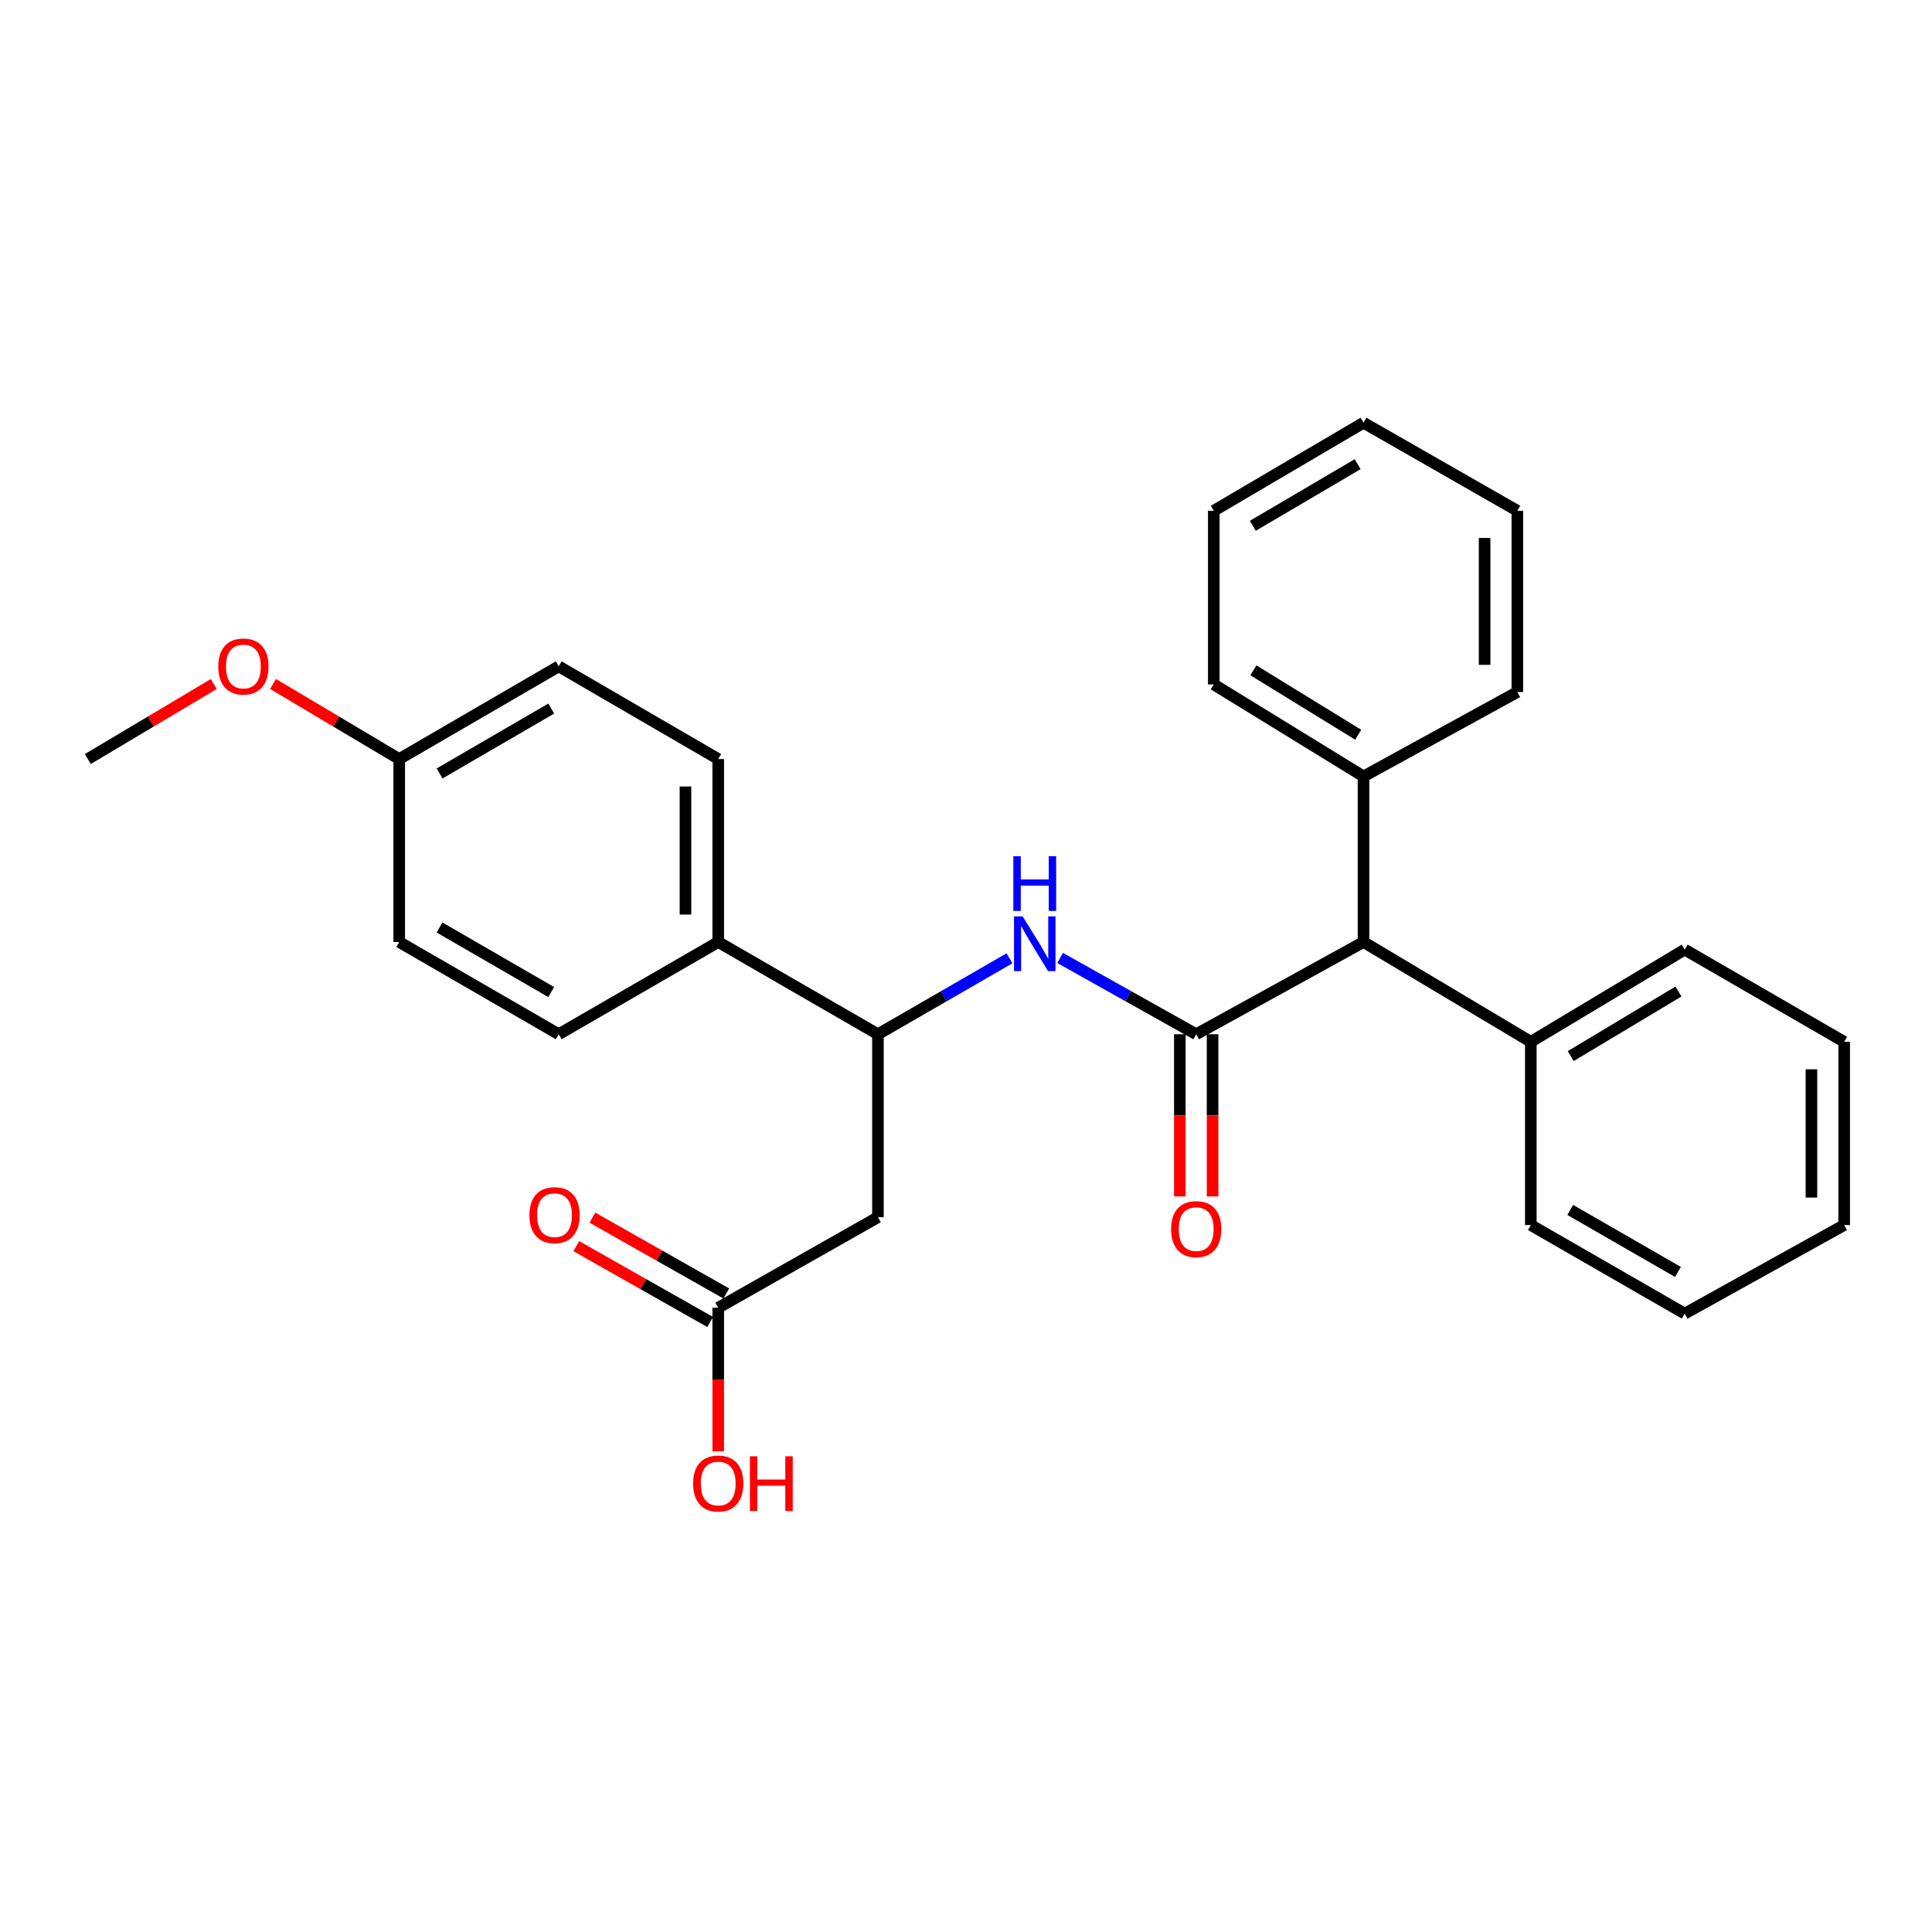 <?xml version='1.0' encoding='iso-8859-1'?>
<svg version='1.1' baseProfile='full'
              xmlns='http://www.w3.org/2000/svg'
                      xmlns:rdkit='http://www.rdkit.org/xml'
                      xmlns:xlink='http://www.w3.org/1999/xlink'
                  xml:space='preserve'
width='1000px' height='1000px' viewBox='0 0 1000 1000'>
<!-- END OF HEADER -->
<rect style='opacity:1.0;fill:#FFFFFF;stroke:none' width='1000' height='1000' x='0' y='0'> </rect>
<path class='bond-0' d='M 619.152,535.319 L 583.937,515.58' style='fill:none;fill-rule:evenodd;stroke:#000000;stroke-width:6px;stroke-linecap:butt;stroke-linejoin:miter;stroke-opacity:1' />
<path class='bond-0' d='M 583.937,515.58 L 548.721,495.841' style='fill:none;fill-rule:evenodd;stroke:#0000FF;stroke-width:6px;stroke-linecap:butt;stroke-linejoin:miter;stroke-opacity:1' />
<path class='bond-3' d='M 619.152,535.319 L 705.75,487.584' style='fill:none;fill-rule:evenodd;stroke:#000000;stroke-width:6px;stroke-linecap:butt;stroke-linejoin:miter;stroke-opacity:1' />
<path class='bond-5' d='M 610.677,535.319 L 610.677,577.293' style='fill:none;fill-rule:evenodd;stroke:#000000;stroke-width:6px;stroke-linecap:butt;stroke-linejoin:miter;stroke-opacity:1' />
<path class='bond-5' d='M 610.677,577.293 L 610.677,619.268' style='fill:none;fill-rule:evenodd;stroke:#FF0000;stroke-width:6px;stroke-linecap:butt;stroke-linejoin:miter;stroke-opacity:1' />
<path class='bond-5' d='M 627.628,535.319 L 627.628,577.293' style='fill:none;fill-rule:evenodd;stroke:#000000;stroke-width:6px;stroke-linecap:butt;stroke-linejoin:miter;stroke-opacity:1' />
<path class='bond-5' d='M 627.628,577.293 L 627.628,619.268' style='fill:none;fill-rule:evenodd;stroke:#FF0000;stroke-width:6px;stroke-linecap:butt;stroke-linejoin:miter;stroke-opacity:1' />
<path class='bond-2' d='M 522.504,496.029 L 488.463,515.674' style='fill:none;fill-rule:evenodd;stroke:#0000FF;stroke-width:6px;stroke-linecap:butt;stroke-linejoin:miter;stroke-opacity:1' />
<path class='bond-2' d='M 488.463,515.674 L 454.422,535.319' style='fill:none;fill-rule:evenodd;stroke:#000000;stroke-width:6px;stroke-linecap:butt;stroke-linejoin:miter;stroke-opacity:1' />
<path class='bond-1' d='M 454.422,630.025 L 454.422,535.319' style='fill:none;fill-rule:evenodd;stroke:#000000;stroke-width:6px;stroke-linecap:butt;stroke-linejoin:miter;stroke-opacity:1' />
<path class='bond-4' d='M 454.422,630.025 L 371.751,676.883' style='fill:none;fill-rule:evenodd;stroke:#000000;stroke-width:6px;stroke-linecap:butt;stroke-linejoin:miter;stroke-opacity:1' />
<path class='bond-6' d='M 454.422,535.319 L 371.751,487.584' style='fill:none;fill-rule:evenodd;stroke:#000000;stroke-width:6px;stroke-linecap:butt;stroke-linejoin:miter;stroke-opacity:1' />
<path class='bond-8' d='M 705.75,487.584 L 705.75,401.881' style='fill:none;fill-rule:evenodd;stroke:#000000;stroke-width:6px;stroke-linecap:butt;stroke-linejoin:miter;stroke-opacity:1' />
<path class='bond-9' d='M 705.75,487.584 L 792.348,539.245' style='fill:none;fill-rule:evenodd;stroke:#000000;stroke-width:6px;stroke-linecap:butt;stroke-linejoin:miter;stroke-opacity:1' />
<path class='bond-7' d='M 375.929,669.509 L 341.284,649.882' style='fill:none;fill-rule:evenodd;stroke:#000000;stroke-width:6px;stroke-linecap:butt;stroke-linejoin:miter;stroke-opacity:1' />
<path class='bond-7' d='M 341.284,649.882 L 306.639,630.255' style='fill:none;fill-rule:evenodd;stroke:#FF0000;stroke-width:6px;stroke-linecap:butt;stroke-linejoin:miter;stroke-opacity:1' />
<path class='bond-7' d='M 367.573,684.257 L 332.929,664.63' style='fill:none;fill-rule:evenodd;stroke:#000000;stroke-width:6px;stroke-linecap:butt;stroke-linejoin:miter;stroke-opacity:1' />
<path class='bond-7' d='M 332.929,664.63 L 298.284,645.003' style='fill:none;fill-rule:evenodd;stroke:#FF0000;stroke-width:6px;stroke-linecap:butt;stroke-linejoin:miter;stroke-opacity:1' />
<path class='bond-13' d='M 371.751,676.883 L 371.751,714.033' style='fill:none;fill-rule:evenodd;stroke:#000000;stroke-width:6px;stroke-linecap:butt;stroke-linejoin:miter;stroke-opacity:1' />
<path class='bond-13' d='M 371.751,714.033 L 371.751,751.183' style='fill:none;fill-rule:evenodd;stroke:#FF0000;stroke-width:6px;stroke-linecap:butt;stroke-linejoin:miter;stroke-opacity:1' />
<path class='bond-10' d='M 371.751,487.584 L 371.751,392.878' style='fill:none;fill-rule:evenodd;stroke:#000000;stroke-width:6px;stroke-linecap:butt;stroke-linejoin:miter;stroke-opacity:1' />
<path class='bond-10' d='M 354.8,473.378 L 354.8,407.084' style='fill:none;fill-rule:evenodd;stroke:#000000;stroke-width:6px;stroke-linecap:butt;stroke-linejoin:miter;stroke-opacity:1' />
<path class='bond-11' d='M 371.751,487.584 L 289.193,535.319' style='fill:none;fill-rule:evenodd;stroke:#000000;stroke-width:6px;stroke-linecap:butt;stroke-linejoin:miter;stroke-opacity:1' />
<path class='bond-17' d='M 705.75,401.881 L 628.249,354.259' style='fill:none;fill-rule:evenodd;stroke:#000000;stroke-width:6px;stroke-linecap:butt;stroke-linejoin:miter;stroke-opacity:1' />
<path class='bond-17' d='M 702.999,380.296 L 648.748,346.961' style='fill:none;fill-rule:evenodd;stroke:#000000;stroke-width:6px;stroke-linecap:butt;stroke-linejoin:miter;stroke-opacity:1' />
<path class='bond-19' d='M 705.75,401.881 L 785.38,358.196' style='fill:none;fill-rule:evenodd;stroke:#000000;stroke-width:6px;stroke-linecap:butt;stroke-linejoin:miter;stroke-opacity:1' />
<path class='bond-18' d='M 792.348,539.245 L 872.006,491.511' style='fill:none;fill-rule:evenodd;stroke:#000000;stroke-width:6px;stroke-linecap:butt;stroke-linejoin:miter;stroke-opacity:1' />
<path class='bond-18' d='M 813.01,546.625 L 868.77,513.211' style='fill:none;fill-rule:evenodd;stroke:#000000;stroke-width:6px;stroke-linecap:butt;stroke-linejoin:miter;stroke-opacity:1' />
<path class='bond-20' d='M 792.348,539.245 L 792.348,634.083' style='fill:none;fill-rule:evenodd;stroke:#000000;stroke-width:6px;stroke-linecap:butt;stroke-linejoin:miter;stroke-opacity:1' />
<path class='bond-14' d='M 371.751,392.878 L 289.193,344.899' style='fill:none;fill-rule:evenodd;stroke:#000000;stroke-width:6px;stroke-linecap:butt;stroke-linejoin:miter;stroke-opacity:1' />
<path class='bond-15' d='M 289.193,535.319 L 206.635,487.584' style='fill:none;fill-rule:evenodd;stroke:#000000;stroke-width:6px;stroke-linecap:butt;stroke-linejoin:miter;stroke-opacity:1' />
<path class='bond-15' d='M 285.294,513.484 L 227.503,480.07' style='fill:none;fill-rule:evenodd;stroke:#000000;stroke-width:6px;stroke-linecap:butt;stroke-linejoin:miter;stroke-opacity:1' />
<path class='bond-12' d='M 206.635,392.878 L 206.635,487.584' style='fill:none;fill-rule:evenodd;stroke:#000000;stroke-width:6px;stroke-linecap:butt;stroke-linejoin:miter;stroke-opacity:1' />
<path class='bond-16' d='M 206.635,392.878 L 173.98,373.453' style='fill:none;fill-rule:evenodd;stroke:#000000;stroke-width:6px;stroke-linecap:butt;stroke-linejoin:miter;stroke-opacity:1' />
<path class='bond-16' d='M 173.98,373.453 L 141.325,354.028' style='fill:none;fill-rule:evenodd;stroke:#FF0000;stroke-width:6px;stroke-linecap:butt;stroke-linejoin:miter;stroke-opacity:1' />
<path class='bond-30' d='M 206.635,392.878 L 289.193,344.899' style='fill:none;fill-rule:evenodd;stroke:#000000;stroke-width:6px;stroke-linecap:butt;stroke-linejoin:miter;stroke-opacity:1' />
<path class='bond-30' d='M 227.535,400.337 L 285.326,366.751' style='fill:none;fill-rule:evenodd;stroke:#000000;stroke-width:6px;stroke-linecap:butt;stroke-linejoin:miter;stroke-opacity:1' />
<path class='bond-21' d='M 110.635,354.041 L 78.045,373.46' style='fill:none;fill-rule:evenodd;stroke:#FF0000;stroke-width:6px;stroke-linecap:butt;stroke-linejoin:miter;stroke-opacity:1' />
<path class='bond-21' d='M 78.045,373.46 L 45.455,392.878' style='fill:none;fill-rule:evenodd;stroke:#000000;stroke-width:6px;stroke-linecap:butt;stroke-linejoin:miter;stroke-opacity:1' />
<path class='bond-23' d='M 628.249,354.259 L 628.249,264.375' style='fill:none;fill-rule:evenodd;stroke:#000000;stroke-width:6px;stroke-linecap:butt;stroke-linejoin:miter;stroke-opacity:1' />
<path class='bond-24' d='M 872.006,491.511 L 954.545,539.245' style='fill:none;fill-rule:evenodd;stroke:#000000;stroke-width:6px;stroke-linecap:butt;stroke-linejoin:miter;stroke-opacity:1' />
<path class='bond-22' d='M 785.38,358.196 L 785.38,264.375' style='fill:none;fill-rule:evenodd;stroke:#000000;stroke-width:6px;stroke-linecap:butt;stroke-linejoin:miter;stroke-opacity:1' />
<path class='bond-22' d='M 768.429,344.123 L 768.429,278.448' style='fill:none;fill-rule:evenodd;stroke:#000000;stroke-width:6px;stroke-linecap:butt;stroke-linejoin:miter;stroke-opacity:1' />
<path class='bond-25' d='M 792.348,634.083 L 872.006,679.925' style='fill:none;fill-rule:evenodd;stroke:#000000;stroke-width:6px;stroke-linecap:butt;stroke-linejoin:miter;stroke-opacity:1' />
<path class='bond-25' d='M 812.752,626.268 L 868.512,658.357' style='fill:none;fill-rule:evenodd;stroke:#000000;stroke-width:6px;stroke-linecap:butt;stroke-linejoin:miter;stroke-opacity:1' />
<path class='bond-27' d='M 785.38,264.375 L 705.75,218.806' style='fill:none;fill-rule:evenodd;stroke:#000000;stroke-width:6px;stroke-linecap:butt;stroke-linejoin:miter;stroke-opacity:1' />
<path class='bond-29' d='M 628.249,264.375 L 705.75,218.806' style='fill:none;fill-rule:evenodd;stroke:#000000;stroke-width:6px;stroke-linecap:butt;stroke-linejoin:miter;stroke-opacity:1' />
<path class='bond-29' d='M 648.466,272.152 L 702.717,240.254' style='fill:none;fill-rule:evenodd;stroke:#000000;stroke-width:6px;stroke-linecap:butt;stroke-linejoin:miter;stroke-opacity:1' />
<path class='bond-28' d='M 954.545,539.245 L 954.545,634.083' style='fill:none;fill-rule:evenodd;stroke:#000000;stroke-width:6px;stroke-linecap:butt;stroke-linejoin:miter;stroke-opacity:1' />
<path class='bond-28' d='M 937.595,553.471 L 937.595,619.858' style='fill:none;fill-rule:evenodd;stroke:#000000;stroke-width:6px;stroke-linecap:butt;stroke-linejoin:miter;stroke-opacity:1' />
<path class='bond-26' d='M 872.006,679.925 L 954.545,634.083' style='fill:none;fill-rule:evenodd;stroke:#000000;stroke-width:6px;stroke-linecap:butt;stroke-linejoin:miter;stroke-opacity:1' />
<path  class='atom-1' d='M 529.327 474.319
L 538.607 489.319
Q 539.527 490.799, 541.007 493.479
Q 542.487 496.159, 542.567 496.319
L 542.567 474.319
L 546.327 474.319
L 546.327 502.639
L 542.447 502.639
L 532.487 486.239
Q 531.327 484.319, 530.087 482.119
Q 528.887 479.919, 528.527 479.239
L 528.527 502.639
L 524.847 502.639
L 524.847 474.319
L 529.327 474.319
' fill='#0000FF'/>
<path  class='atom-1' d='M 524.507 443.167
L 528.347 443.167
L 528.347 455.207
L 542.827 455.207
L 542.827 443.167
L 546.667 443.167
L 546.667 471.487
L 542.827 471.487
L 542.827 458.407
L 528.347 458.407
L 528.347 471.487
L 524.507 471.487
L 524.507 443.167
' fill='#0000FF'/>
<path  class='atom-6' d='M 606.152 636.188
Q 606.152 629.388, 609.512 625.588
Q 612.872 621.788, 619.152 621.788
Q 625.432 621.788, 628.792 625.588
Q 632.152 629.388, 632.152 636.188
Q 632.152 643.068, 628.752 646.988
Q 625.352 650.868, 619.152 650.868
Q 612.912 650.868, 609.512 646.988
Q 606.152 643.108, 606.152 636.188
M 619.152 647.668
Q 623.472 647.668, 625.792 644.788
Q 628.152 641.868, 628.152 636.188
Q 628.152 630.628, 625.792 627.828
Q 623.472 624.988, 619.152 624.988
Q 614.832 624.988, 612.472 627.788
Q 610.152 630.588, 610.152 636.188
Q 610.152 641.908, 612.472 644.788
Q 614.832 647.668, 619.152 647.668
' fill='#FF0000'/>
<path  class='atom-8' d='M 274.027 628.965
Q 274.027 622.165, 277.387 618.365
Q 280.747 614.565, 287.027 614.565
Q 293.307 614.565, 296.667 618.365
Q 300.027 622.165, 300.027 628.965
Q 300.027 635.845, 296.627 639.765
Q 293.227 643.645, 287.027 643.645
Q 280.787 643.645, 277.387 639.765
Q 274.027 635.885, 274.027 628.965
M 287.027 640.445
Q 291.347 640.445, 293.667 637.565
Q 296.027 634.645, 296.027 628.965
Q 296.027 623.405, 293.667 620.605
Q 291.347 617.765, 287.027 617.765
Q 282.707 617.765, 280.347 620.565
Q 278.027 623.365, 278.027 628.965
Q 278.027 634.685, 280.347 637.565
Q 282.707 640.445, 287.027 640.445
' fill='#FF0000'/>
<path  class='atom-14' d='M 358.751 767.855
Q 358.751 761.055, 362.111 757.255
Q 365.471 753.455, 371.751 753.455
Q 378.031 753.455, 381.391 757.255
Q 384.751 761.055, 384.751 767.855
Q 384.751 774.735, 381.351 778.655
Q 377.951 782.535, 371.751 782.535
Q 365.511 782.535, 362.111 778.655
Q 358.751 774.775, 358.751 767.855
M 371.751 779.335
Q 376.071 779.335, 378.391 776.455
Q 380.751 773.535, 380.751 767.855
Q 380.751 762.295, 378.391 759.495
Q 376.071 756.655, 371.751 756.655
Q 367.431 756.655, 365.071 759.455
Q 362.751 762.255, 362.751 767.855
Q 362.751 773.575, 365.071 776.455
Q 367.431 779.335, 371.751 779.335
' fill='#FF0000'/>
<path  class='atom-14' d='M 388.151 753.775
L 391.991 753.775
L 391.991 765.815
L 406.471 765.815
L 406.471 753.775
L 410.311 753.775
L 410.311 782.095
L 406.471 782.095
L 406.471 769.015
L 391.991 769.015
L 391.991 782.095
L 388.151 782.095
L 388.151 753.775
' fill='#FF0000'/>
<path  class='atom-17' d='M 112.979 344.979
Q 112.979 338.179, 116.339 334.379
Q 119.699 330.579, 125.979 330.579
Q 132.259 330.579, 135.619 334.379
Q 138.979 338.179, 138.979 344.979
Q 138.979 351.859, 135.579 355.779
Q 132.179 359.659, 125.979 359.659
Q 119.739 359.659, 116.339 355.779
Q 112.979 351.899, 112.979 344.979
M 125.979 356.459
Q 130.299 356.459, 132.619 353.579
Q 134.979 350.659, 134.979 344.979
Q 134.979 339.419, 132.619 336.619
Q 130.299 333.779, 125.979 333.779
Q 121.659 333.779, 119.299 336.579
Q 116.979 339.379, 116.979 344.979
Q 116.979 350.699, 119.299 353.579
Q 121.659 356.459, 125.979 356.459
' fill='#FF0000'/>
</svg>
